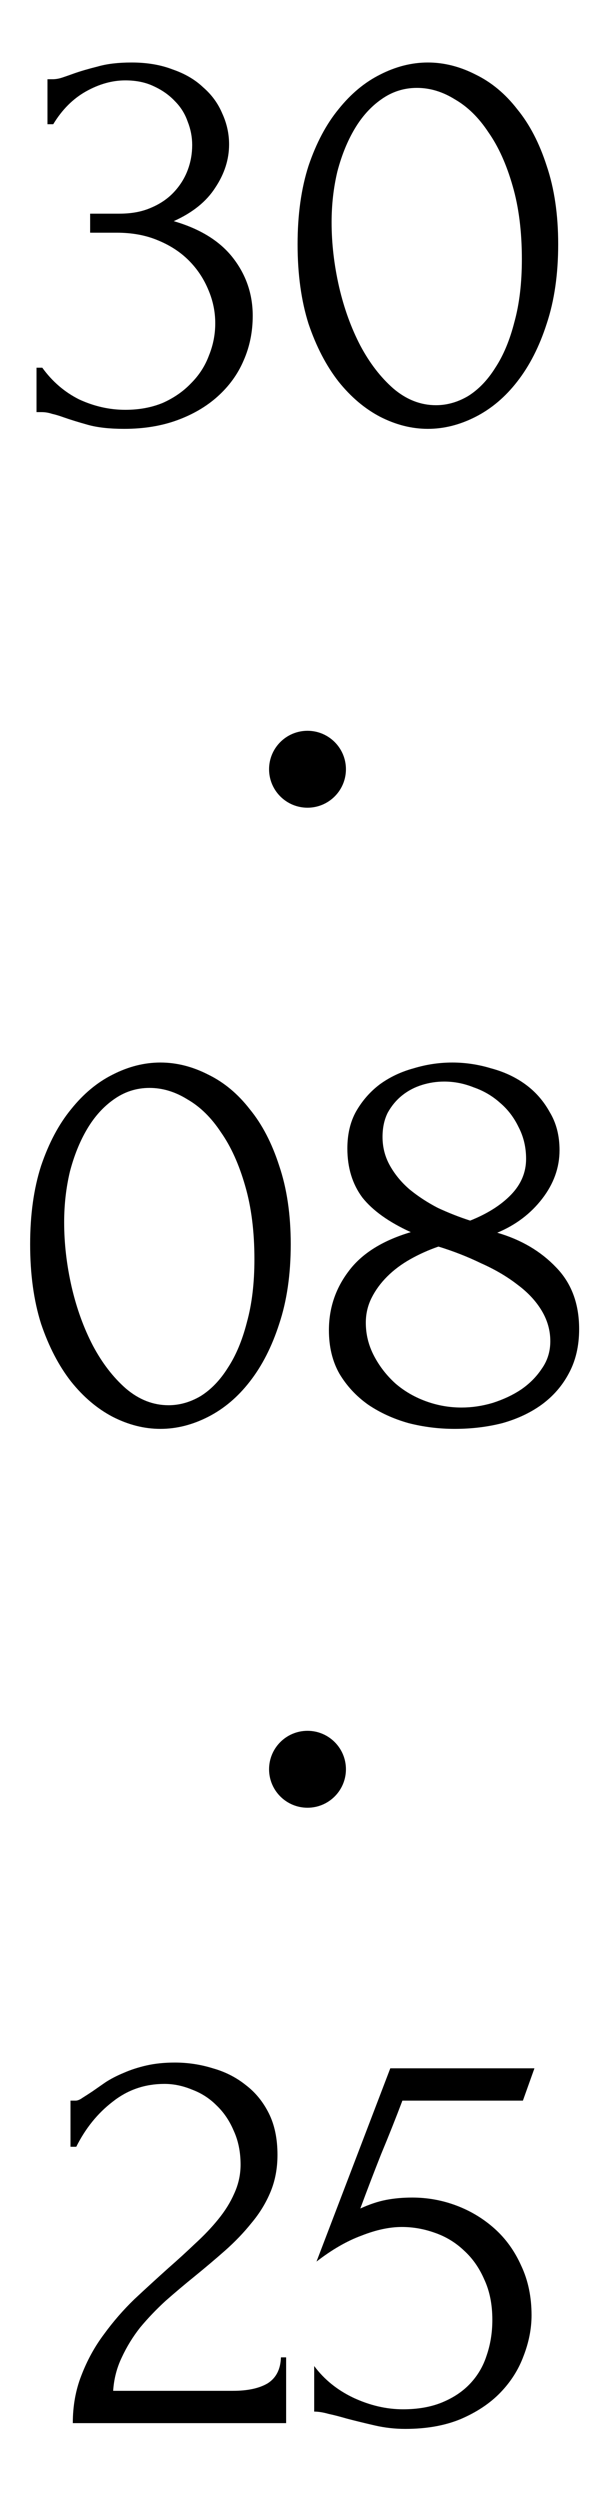 <?xml version="1.0" encoding="UTF-8"?> <svg xmlns="http://www.w3.org/2000/svg" width="16" height="65" viewBox="0 0 16 65" fill="none"><path d="M1.235 2.06H1.37C1.45 2.06 1.535 2.045 1.625 2.015C1.715 1.985 1.815 1.95 1.925 1.91C2.095 1.85 2.3 1.79 2.54 1.73C2.78 1.66 3.075 1.625 3.425 1.625C3.825 1.625 4.18 1.685 4.49 1.805C4.81 1.915 5.075 2.07 5.285 2.27C5.505 2.46 5.67 2.685 5.78 2.945C5.9 3.205 5.96 3.475 5.96 3.755C5.96 4.145 5.84 4.52 5.6 4.88C5.37 5.24 5.01 5.53 4.52 5.75C5.21 5.95 5.725 6.27 6.065 6.71C6.405 7.15 6.575 7.65 6.575 8.21C6.575 8.63 6.495 9.02 6.335 9.38C6.185 9.73 5.96 10.04 5.66 10.31C5.37 10.57 5.02 10.775 4.61 10.925C4.2 11.075 3.74 11.15 3.23 11.15C2.85 11.15 2.535 11.115 2.285 11.045C2.035 10.975 1.825 10.91 1.655 10.85C1.545 10.81 1.445 10.78 1.355 10.76C1.265 10.73 1.175 10.715 1.085 10.715H0.95V9.56H1.1C1.36 9.92 1.68 10.195 2.06 10.385C2.45 10.565 2.85 10.655 3.26 10.655C3.62 10.655 3.945 10.595 4.235 10.475C4.525 10.345 4.77 10.175 4.97 9.965C5.18 9.755 5.335 9.515 5.435 9.245C5.545 8.975 5.6 8.695 5.6 8.405C5.6 8.105 5.54 7.815 5.42 7.535C5.3 7.245 5.13 6.99 4.91 6.77C4.69 6.55 4.42 6.375 4.1 6.245C3.79 6.115 3.435 6.05 3.035 6.05H2.345V5.555H3.11C3.42 5.555 3.69 5.505 3.92 5.405C4.16 5.305 4.36 5.17 4.52 5C4.68 4.83 4.8 4.64 4.88 4.43C4.96 4.22 5 4 5 3.77C5 3.56 4.96 3.355 4.88 3.155C4.81 2.955 4.7 2.78 4.55 2.63C4.4 2.47 4.215 2.34 3.995 2.24C3.785 2.14 3.54 2.09 3.26 2.09C2.92 2.09 2.58 2.185 2.24 2.375C1.9 2.565 1.615 2.85 1.385 3.23H1.235V2.06ZM7.742 6.35C7.742 5.58 7.837 4.9 8.027 4.31C8.227 3.72 8.487 3.23 8.807 2.84C9.127 2.44 9.487 2.14 9.887 1.94C10.297 1.73 10.712 1.625 11.132 1.625C11.552 1.625 11.967 1.73 12.377 1.94C12.787 2.14 13.147 2.44 13.457 2.84C13.777 3.23 14.032 3.72 14.222 4.31C14.422 4.9 14.522 5.58 14.522 6.35C14.522 7.13 14.422 7.82 14.222 8.42C14.032 9.01 13.777 9.51 13.457 9.92C13.147 10.32 12.787 10.625 12.377 10.835C11.967 11.045 11.552 11.15 11.132 11.15C10.712 11.15 10.297 11.045 9.887 10.835C9.487 10.625 9.127 10.32 8.807 9.92C8.487 9.51 8.227 9.01 8.027 8.42C7.837 7.82 7.742 7.13 7.742 6.35ZM13.577 6.74C13.577 6.02 13.497 5.385 13.337 4.835C13.177 4.275 12.967 3.81 12.707 3.44C12.457 3.06 12.167 2.775 11.837 2.585C11.517 2.385 11.187 2.285 10.847 2.285C10.507 2.285 10.197 2.385 9.917 2.585C9.647 2.775 9.417 3.03 9.227 3.35C9.037 3.67 8.887 4.04 8.777 4.46C8.677 4.88 8.627 5.32 8.627 5.78C8.627 6.33 8.692 6.89 8.822 7.46C8.952 8.02 9.137 8.53 9.377 8.99C9.617 9.44 9.902 9.81 10.232 10.1C10.572 10.39 10.942 10.535 11.342 10.535C11.632 10.535 11.912 10.455 12.182 10.295C12.452 10.125 12.687 9.88 12.887 9.56C13.097 9.24 13.262 8.845 13.382 8.375C13.512 7.905 13.577 7.36 13.577 6.74ZM0.784 32.35C0.784 31.58 0.879 30.9 1.069 30.31C1.269 29.72 1.529 29.23 1.849 28.84C2.169 28.44 2.529 28.14 2.929 27.94C3.339 27.73 3.754 27.625 4.174 27.625C4.594 27.625 5.009 27.73 5.419 27.94C5.829 28.14 6.189 28.44 6.499 28.84C6.819 29.23 7.074 29.72 7.264 30.31C7.464 30.9 7.564 31.58 7.564 32.35C7.564 33.13 7.464 33.82 7.264 34.42C7.074 35.01 6.819 35.51 6.499 35.92C6.189 36.32 5.829 36.625 5.419 36.835C5.009 37.045 4.594 37.15 4.174 37.15C3.754 37.15 3.339 37.045 2.929 36.835C2.529 36.625 2.169 36.32 1.849 35.92C1.529 35.51 1.269 35.01 1.069 34.42C0.879 33.82 0.784 33.13 0.784 32.35ZM6.619 32.74C6.619 32.02 6.539 31.385 6.379 30.835C6.219 30.275 6.009 29.81 5.749 29.44C5.499 29.06 5.209 28.775 4.879 28.585C4.559 28.385 4.229 28.285 3.889 28.285C3.549 28.285 3.239 28.385 2.959 28.585C2.689 28.775 2.459 29.03 2.269 29.35C2.079 29.67 1.929 30.04 1.819 30.46C1.719 30.88 1.669 31.32 1.669 31.78C1.669 32.33 1.734 32.89 1.864 33.46C1.994 34.02 2.179 34.53 2.419 34.99C2.659 35.44 2.944 35.81 3.274 36.1C3.614 36.39 3.984 36.535 4.384 36.535C4.674 36.535 4.954 36.455 5.224 36.295C5.494 36.125 5.729 35.88 5.929 35.56C6.139 35.24 6.304 34.845 6.424 34.375C6.554 33.905 6.619 33.36 6.619 32.74ZM15.067 34.555C15.067 34.995 14.977 35.38 14.797 35.71C14.627 36.03 14.392 36.3 14.092 36.52C13.802 36.73 13.462 36.89 13.072 37C12.682 37.1 12.267 37.15 11.827 37.15C11.417 37.15 11.017 37.1 10.627 37C10.237 36.89 9.887 36.73 9.577 36.52C9.267 36.3 9.017 36.03 8.827 35.71C8.647 35.39 8.557 35.015 8.557 34.585C8.557 34.015 8.727 33.505 9.067 33.055C9.407 32.595 9.947 32.255 10.687 32.035C10.117 31.775 9.697 31.475 9.427 31.135C9.167 30.785 9.037 30.36 9.037 29.86C9.037 29.49 9.112 29.17 9.262 28.9C9.422 28.62 9.627 28.385 9.877 28.195C10.137 28.005 10.432 27.865 10.762 27.775C11.092 27.675 11.427 27.625 11.767 27.625C12.107 27.625 12.442 27.675 12.772 27.775C13.112 27.865 13.412 28.005 13.672 28.195C13.932 28.385 14.142 28.625 14.302 28.915C14.472 29.195 14.557 29.525 14.557 29.905C14.557 30.355 14.407 30.775 14.107 31.165C13.807 31.555 13.417 31.85 12.937 32.05C13.557 32.23 14.067 32.53 14.467 32.95C14.867 33.36 15.067 33.895 15.067 34.555ZM13.687 30.13C13.687 29.83 13.622 29.555 13.492 29.305C13.372 29.055 13.212 28.845 13.012 28.675C12.812 28.495 12.582 28.36 12.322 28.27C12.072 28.17 11.817 28.12 11.557 28.12C11.357 28.12 11.162 28.15 10.972 28.21C10.782 28.27 10.612 28.36 10.462 28.48C10.312 28.6 10.187 28.75 10.087 28.93C9.997 29.11 9.952 29.32 9.952 29.56C9.952 29.83 10.017 30.08 10.147 30.31C10.277 30.54 10.447 30.745 10.657 30.925C10.877 31.105 11.122 31.265 11.392 31.405C11.672 31.535 11.952 31.645 12.232 31.735C12.682 31.555 13.037 31.33 13.297 31.06C13.557 30.79 13.687 30.48 13.687 30.13ZM14.317 34.87C14.317 34.59 14.242 34.325 14.092 34.075C13.942 33.825 13.732 33.6 13.462 33.4C13.192 33.19 12.877 33.005 12.517 32.845C12.167 32.675 11.797 32.53 11.407 32.41C11.147 32.5 10.902 32.61 10.672 32.74C10.442 32.87 10.242 33.02 10.072 33.19C9.902 33.36 9.767 33.545 9.667 33.745C9.567 33.945 9.517 34.16 9.517 34.39C9.517 34.69 9.587 34.975 9.727 35.245C9.867 35.515 10.052 35.755 10.282 35.965C10.512 36.165 10.777 36.32 11.077 36.43C11.377 36.54 11.687 36.595 12.007 36.595C12.277 36.595 12.547 36.555 12.817 36.475C13.097 36.385 13.342 36.27 13.552 36.13C13.772 35.98 13.952 35.8 14.092 35.59C14.242 35.38 14.317 35.14 14.317 34.87ZM1.834 54.615H1.969C2.019 54.615 2.079 54.59 2.149 54.54C2.229 54.49 2.314 54.435 2.404 54.375C2.504 54.305 2.619 54.225 2.749 54.135C2.889 54.045 3.044 53.965 3.214 53.895C3.394 53.815 3.594 53.75 3.814 53.7C4.034 53.65 4.279 53.625 4.549 53.625C4.889 53.625 5.219 53.675 5.539 53.775C5.859 53.865 6.144 54.01 6.394 54.21C6.644 54.4 6.844 54.645 6.994 54.945C7.144 55.245 7.219 55.605 7.219 56.025C7.219 56.375 7.159 56.695 7.039 56.985C6.919 57.275 6.754 57.545 6.544 57.795C6.344 58.045 6.114 58.285 5.854 58.515C5.604 58.735 5.344 58.955 5.074 59.175C4.814 59.385 4.559 59.6 4.309 59.82C4.069 60.04 3.849 60.27 3.649 60.51C3.459 60.75 3.299 61.01 3.169 61.29C3.039 61.56 2.964 61.85 2.944 62.16H6.064C6.444 62.16 6.744 62.095 6.964 61.965C7.184 61.825 7.299 61.6 7.309 61.29H7.444V63H1.894C1.894 62.55 1.969 62.135 2.119 61.755C2.269 61.365 2.464 61.01 2.704 60.69C2.944 60.36 3.209 60.055 3.499 59.775C3.799 59.495 4.094 59.225 4.384 58.965C4.624 58.755 4.854 58.545 5.074 58.335C5.304 58.125 5.504 57.915 5.674 57.705C5.854 57.485 5.994 57.26 6.094 57.03C6.204 56.79 6.259 56.54 6.259 56.28C6.259 55.95 6.199 55.655 6.079 55.395C5.969 55.135 5.819 54.915 5.629 54.735C5.449 54.555 5.239 54.42 4.999 54.33C4.759 54.23 4.519 54.18 4.279 54.18C3.769 54.18 3.319 54.335 2.929 54.645C2.539 54.945 2.224 55.335 1.984 55.815H1.834V54.615ZM13.829 60.195C13.829 60.545 13.759 60.9 13.619 61.26C13.489 61.61 13.289 61.925 13.019 62.205C12.749 62.485 12.404 62.715 11.984 62.895C11.574 63.065 11.094 63.15 10.544 63.15C10.274 63.15 10.009 63.12 9.749 63.06C9.489 63 9.244 62.94 9.014 62.88C8.844 62.83 8.689 62.79 8.549 62.76C8.409 62.72 8.284 62.7 8.174 62.7V61.515C8.434 61.865 8.774 62.14 9.194 62.34C9.624 62.54 10.054 62.64 10.484 62.64C10.874 62.64 11.214 62.58 11.504 62.46C11.794 62.34 12.034 62.18 12.224 61.98C12.424 61.77 12.569 61.525 12.659 61.245C12.759 60.955 12.809 60.645 12.809 60.315C12.809 59.915 12.739 59.565 12.599 59.265C12.469 58.965 12.294 58.715 12.074 58.515C11.854 58.305 11.599 58.15 11.309 58.05C11.029 57.95 10.744 57.9 10.454 57.9C10.134 57.9 9.784 57.975 9.404 58.125C9.024 58.265 8.634 58.49 8.234 58.8L10.154 53.775H13.904L13.604 54.615H10.469C10.299 55.065 10.114 55.53 9.914 56.01C9.724 56.49 9.544 56.96 9.374 57.42C9.614 57.31 9.839 57.235 10.049 57.195C10.259 57.155 10.484 57.135 10.724 57.135C11.124 57.135 11.509 57.205 11.879 57.345C12.249 57.485 12.579 57.685 12.869 57.945C13.159 58.205 13.389 58.525 13.559 58.905C13.739 59.285 13.829 59.715 13.829 60.195Z" fill="black"></path><circle cx="8" cy="46" r="1" fill="black"></circle><circle cx="8" cy="20" r="1" fill="black"></circle></svg> 